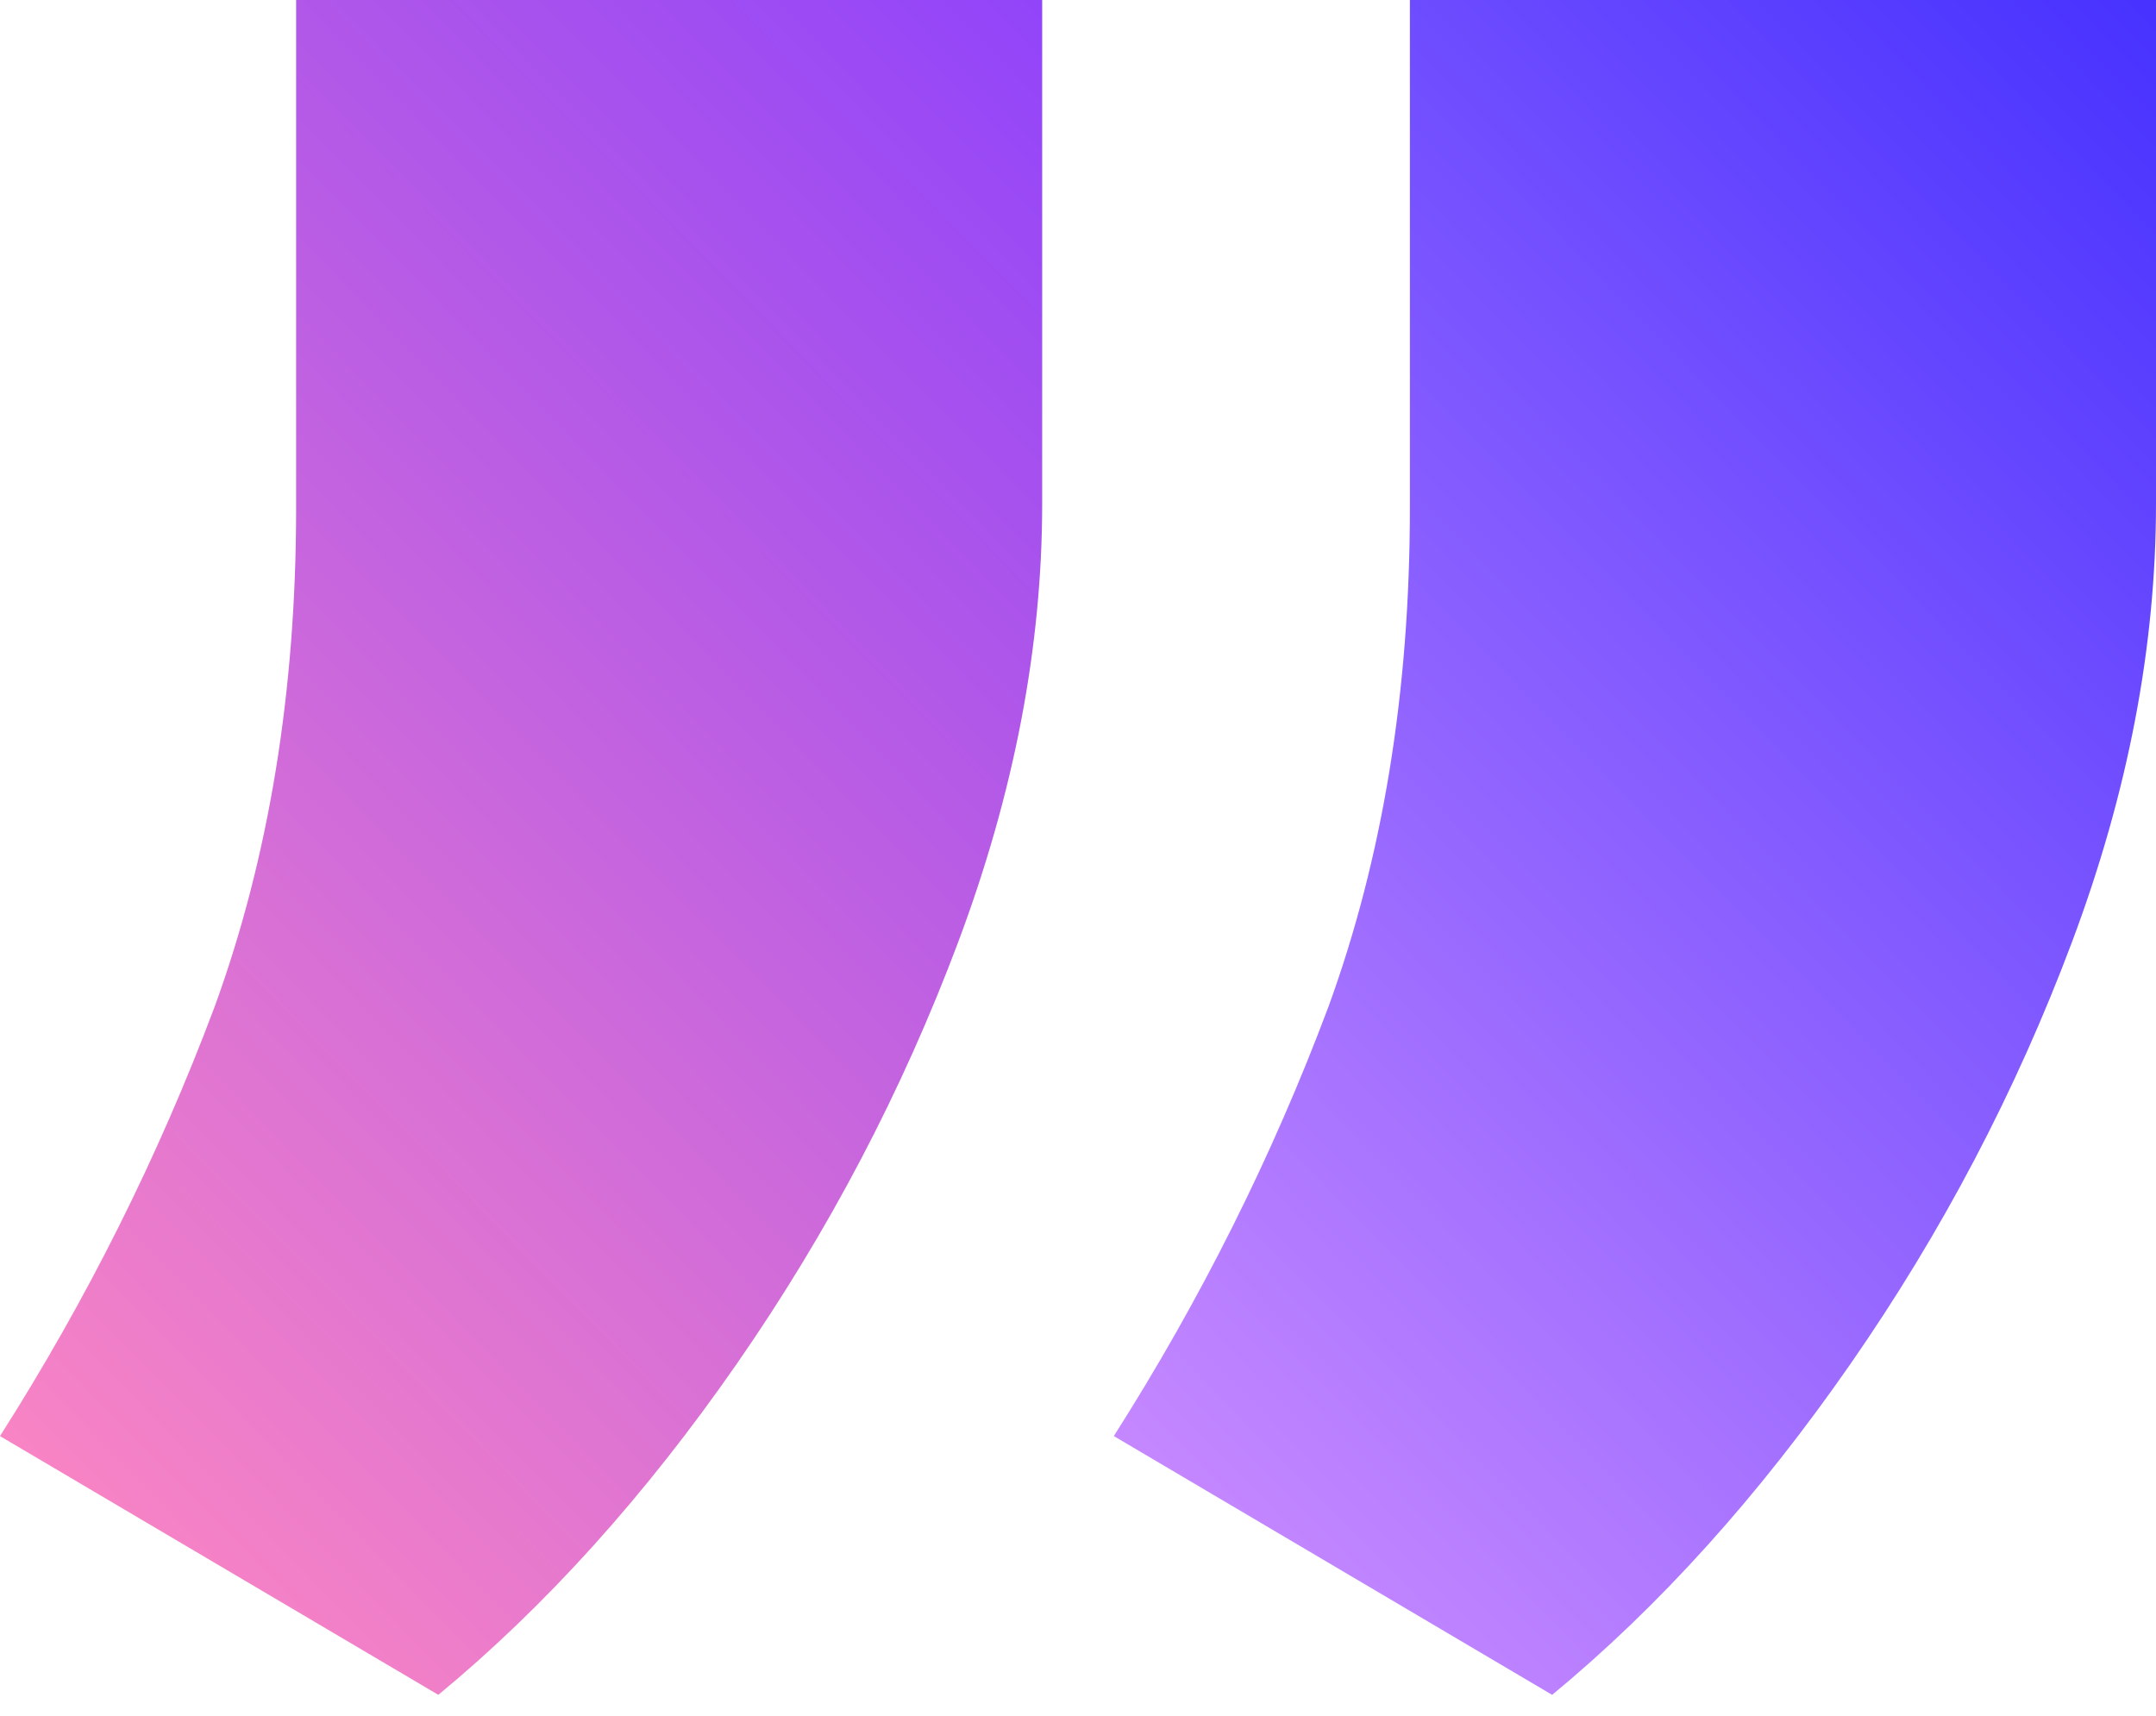 <svg width="49" height="39" viewBox="0 0 49 39" fill="none" xmlns="http://www.w3.org/2000/svg">
<path d="M49 2.62363e-06L49 11.446C49 14.696 48.364 18.016 47.092 21.408C45.821 24.799 44.143 27.996 42.058 30.999C39.974 34.002 37.713 36.51 35.276 38.523L25.314 32.641C27.292 29.533 28.917 26.283 30.189 22.891C31.425 19.5 32.043 15.72 32.043 11.552L32.043 1.14124e-06L49 2.62363e-06Z" fill="url(#paint0_linear_1_162)"/>
<path d="M23.686 3.31412e-05L23.686 11.446C23.686 14.696 23.05 18.016 21.779 21.408C20.507 24.799 18.829 27.996 16.745 30.999C14.66 34.002 12.399 36.51 9.962 38.523L1.27527e-05 32.642C1.978 29.533 3.603 26.283 4.875 22.891C6.111 19.5 6.73 15.72 6.73 11.552L6.73 3.16588e-05L23.686 3.31412e-05Z" fill="url(#paint1_linear_1_162)"/>
<defs>
<linearGradient id="paint0_linear_1_162" x1="54.995" y1="-0.114" x2="21.688" y2="32.528" gradientUnits="userSpaceOnUse">
<stop stop-color="#3928FF"/>
<stop offset="1" stop-color="#CD8DFF"/>
</linearGradient>
<linearGradient id="paint1_linear_1_162" x1="29.682" y1="-0.114" x2="-3.626" y2="32.528" gradientUnits="userSpaceOnUse">
<stop stop-color="#863DFF"/>
<stop offset="1" stop-color="#FF88C1"/>
</linearGradient>
</defs>
</svg>
